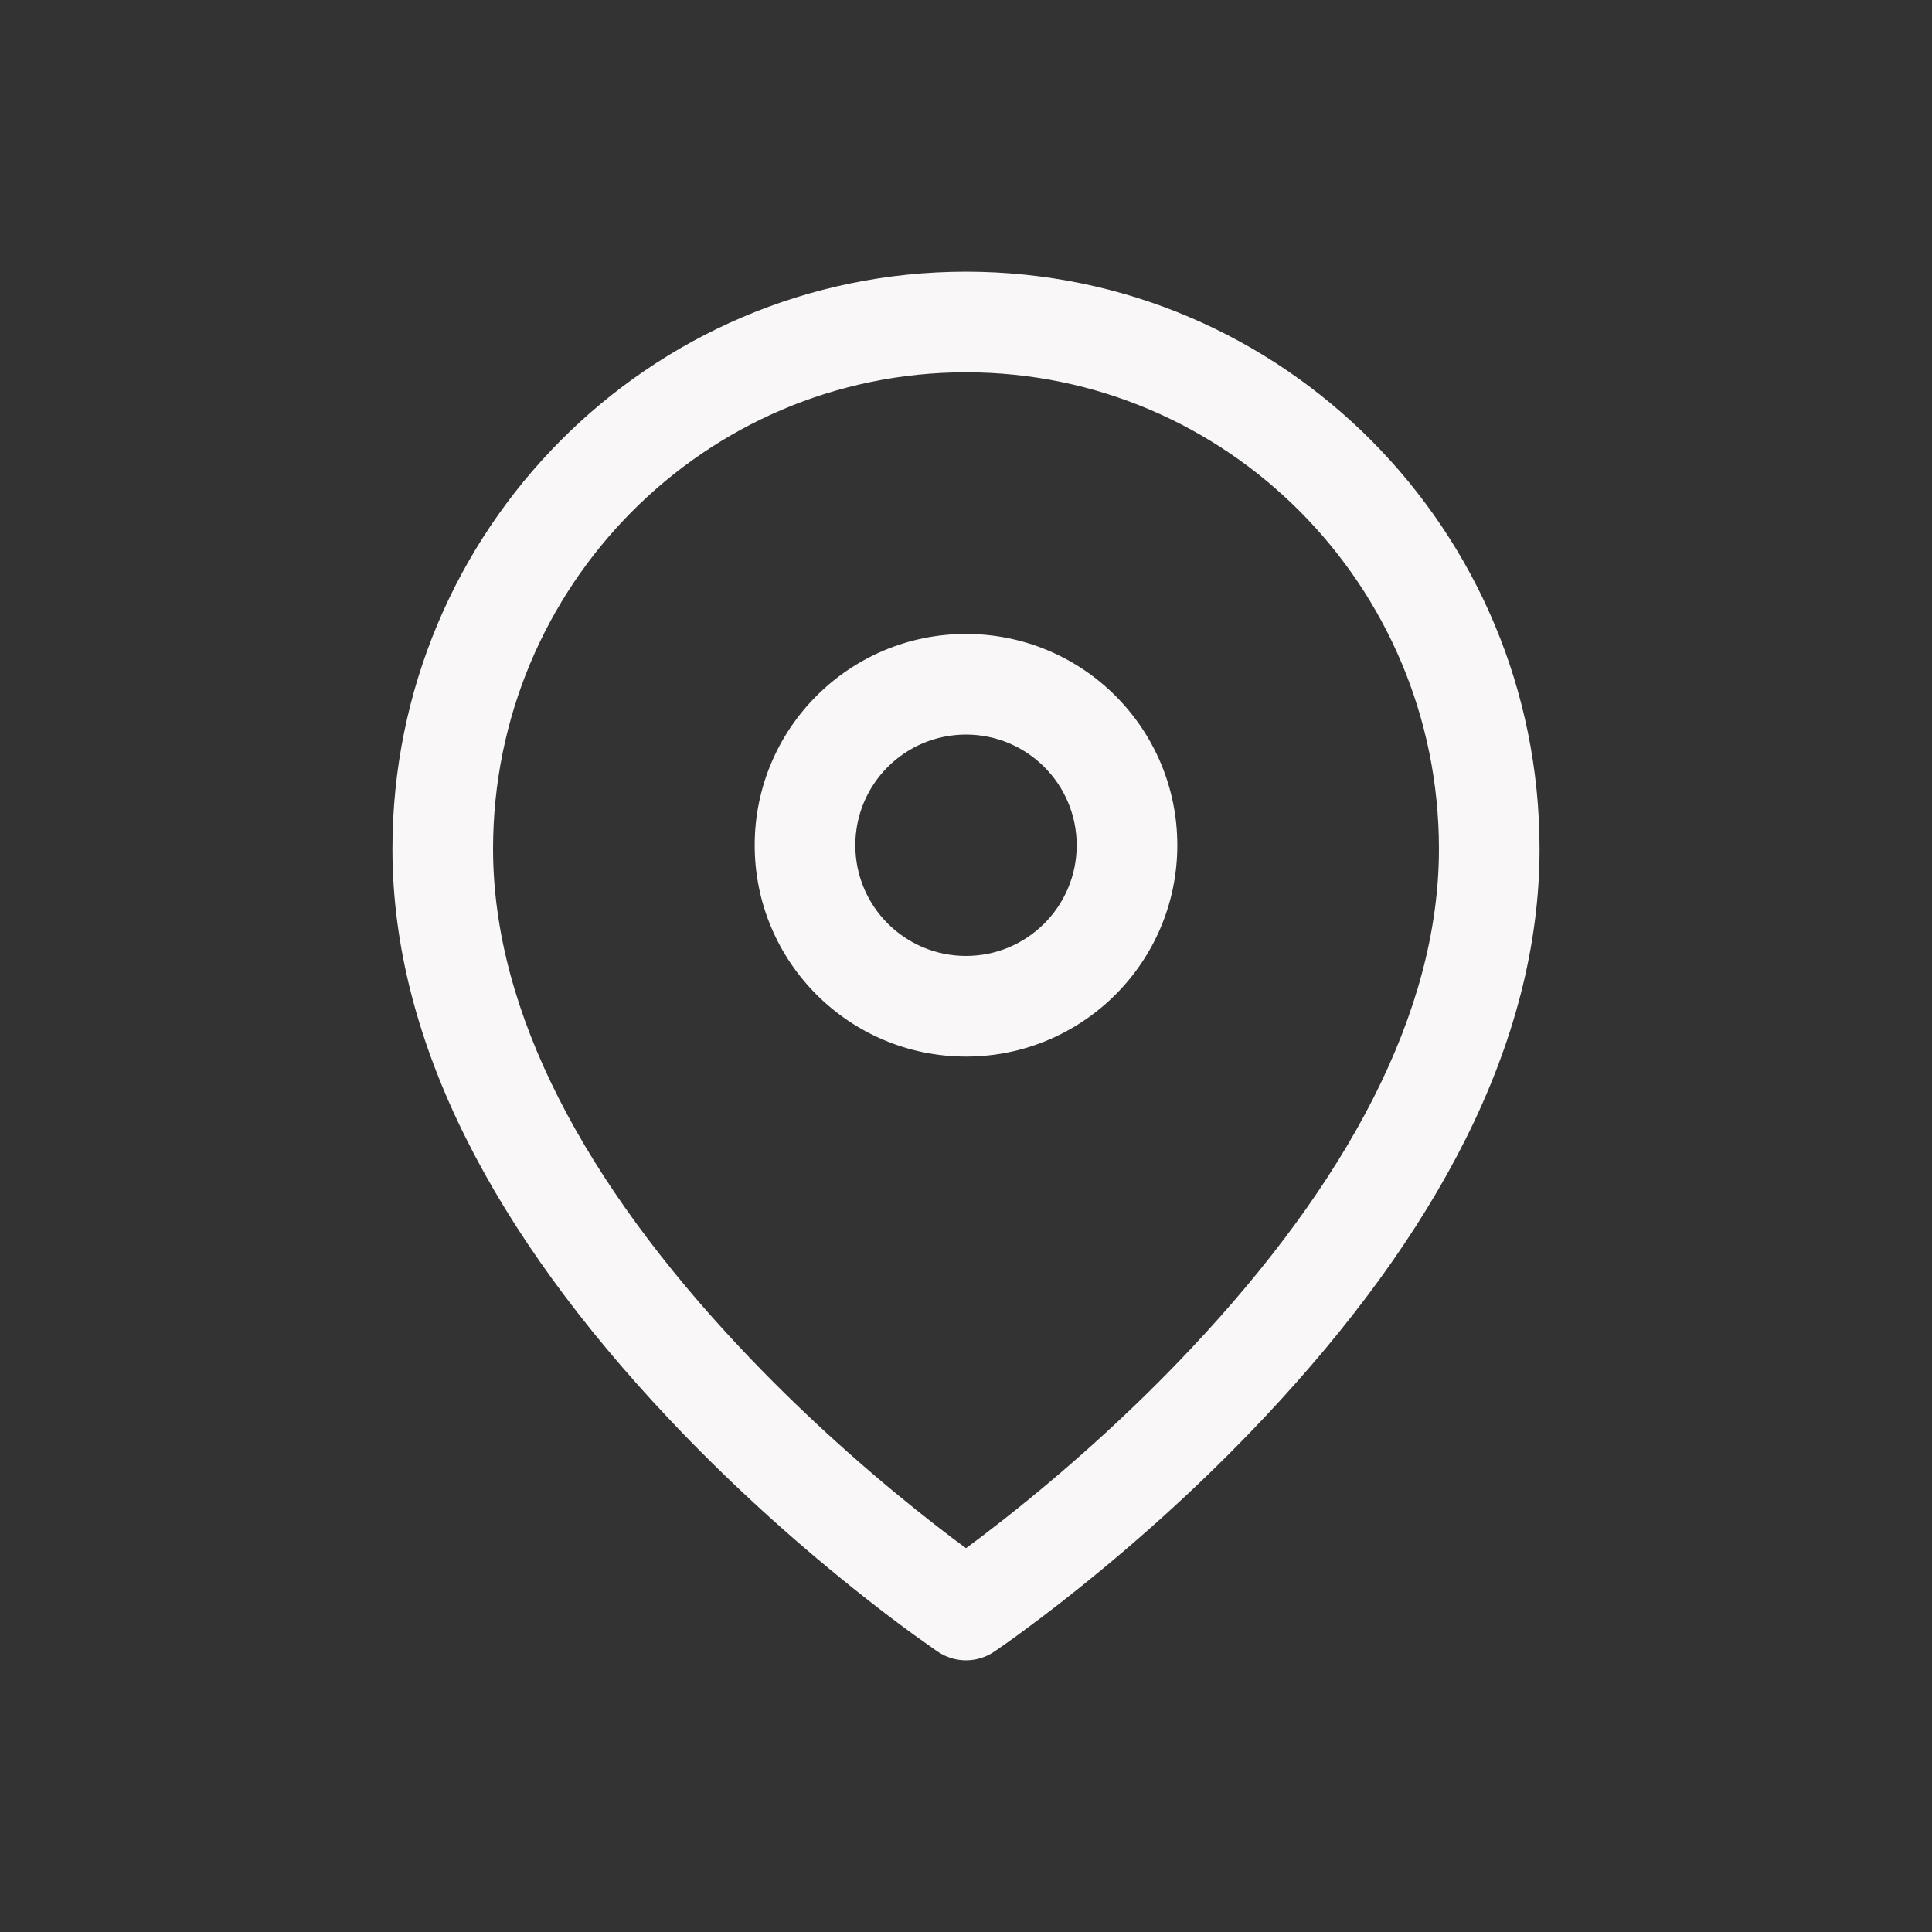 <svg xmlns="http://www.w3.org/2000/svg" width="48" height="48" viewBox="0 0 48 48">
    <rect x="0" y="0" width="48" height="48" fill="#333333" stroke="none"/>
    <g fill="none" fill-rule="evenodd">
        <g>
            <path d="M0 0H48V48H0z"/>
            <path fill="#F9F7F8" d="M24 6.75c7.872 0 14.25 6.423 14.25 14.34 0 4.84-2.58 9.602-6.84 14.13-1.465 1.557-3.03 2.976-4.597 4.232-.33.265-.645.51-.944.737l-.575.427-.254.183-.343.239c-.422.283-.972.283-1.394 0l-.064-.044-.533-.378c-.46-.334-.97-.723-1.52-1.164-1.566-1.256-3.131-2.675-4.596-4.232-4.26-4.528-6.84-9.29-6.84-14.13 0-7.917 6.378-14.34 14.25-14.34zm0 2.5c-6.487 0-11.75 5.3-11.75 11.84 0 4.071 2.295 8.309 6.16 12.417 1.38 1.466 2.86 2.808 4.34 3.995.311.249.608.48.888.693l.362.269.362-.27.581-.449.306-.243c1.48-1.187 2.962-2.53 4.34-3.995 3.866-4.108 6.161-8.346 6.161-12.416C35.75 14.549 30.487 9.25 24 9.25zm0 6.5c2.9 0 5.25 2.35 5.25 5.25S26.9 26.25 24 26.25 18.75 23.9 18.75 21s2.35-5.25 5.25-5.25zm0 2.5c-1.519 0-2.75 1.231-2.75 2.75s1.231 2.75 2.75 2.75 2.75-1.231 2.75-2.75-1.231-2.75-2.75-2.75z"/>
        </g>
    </g>
</svg>
